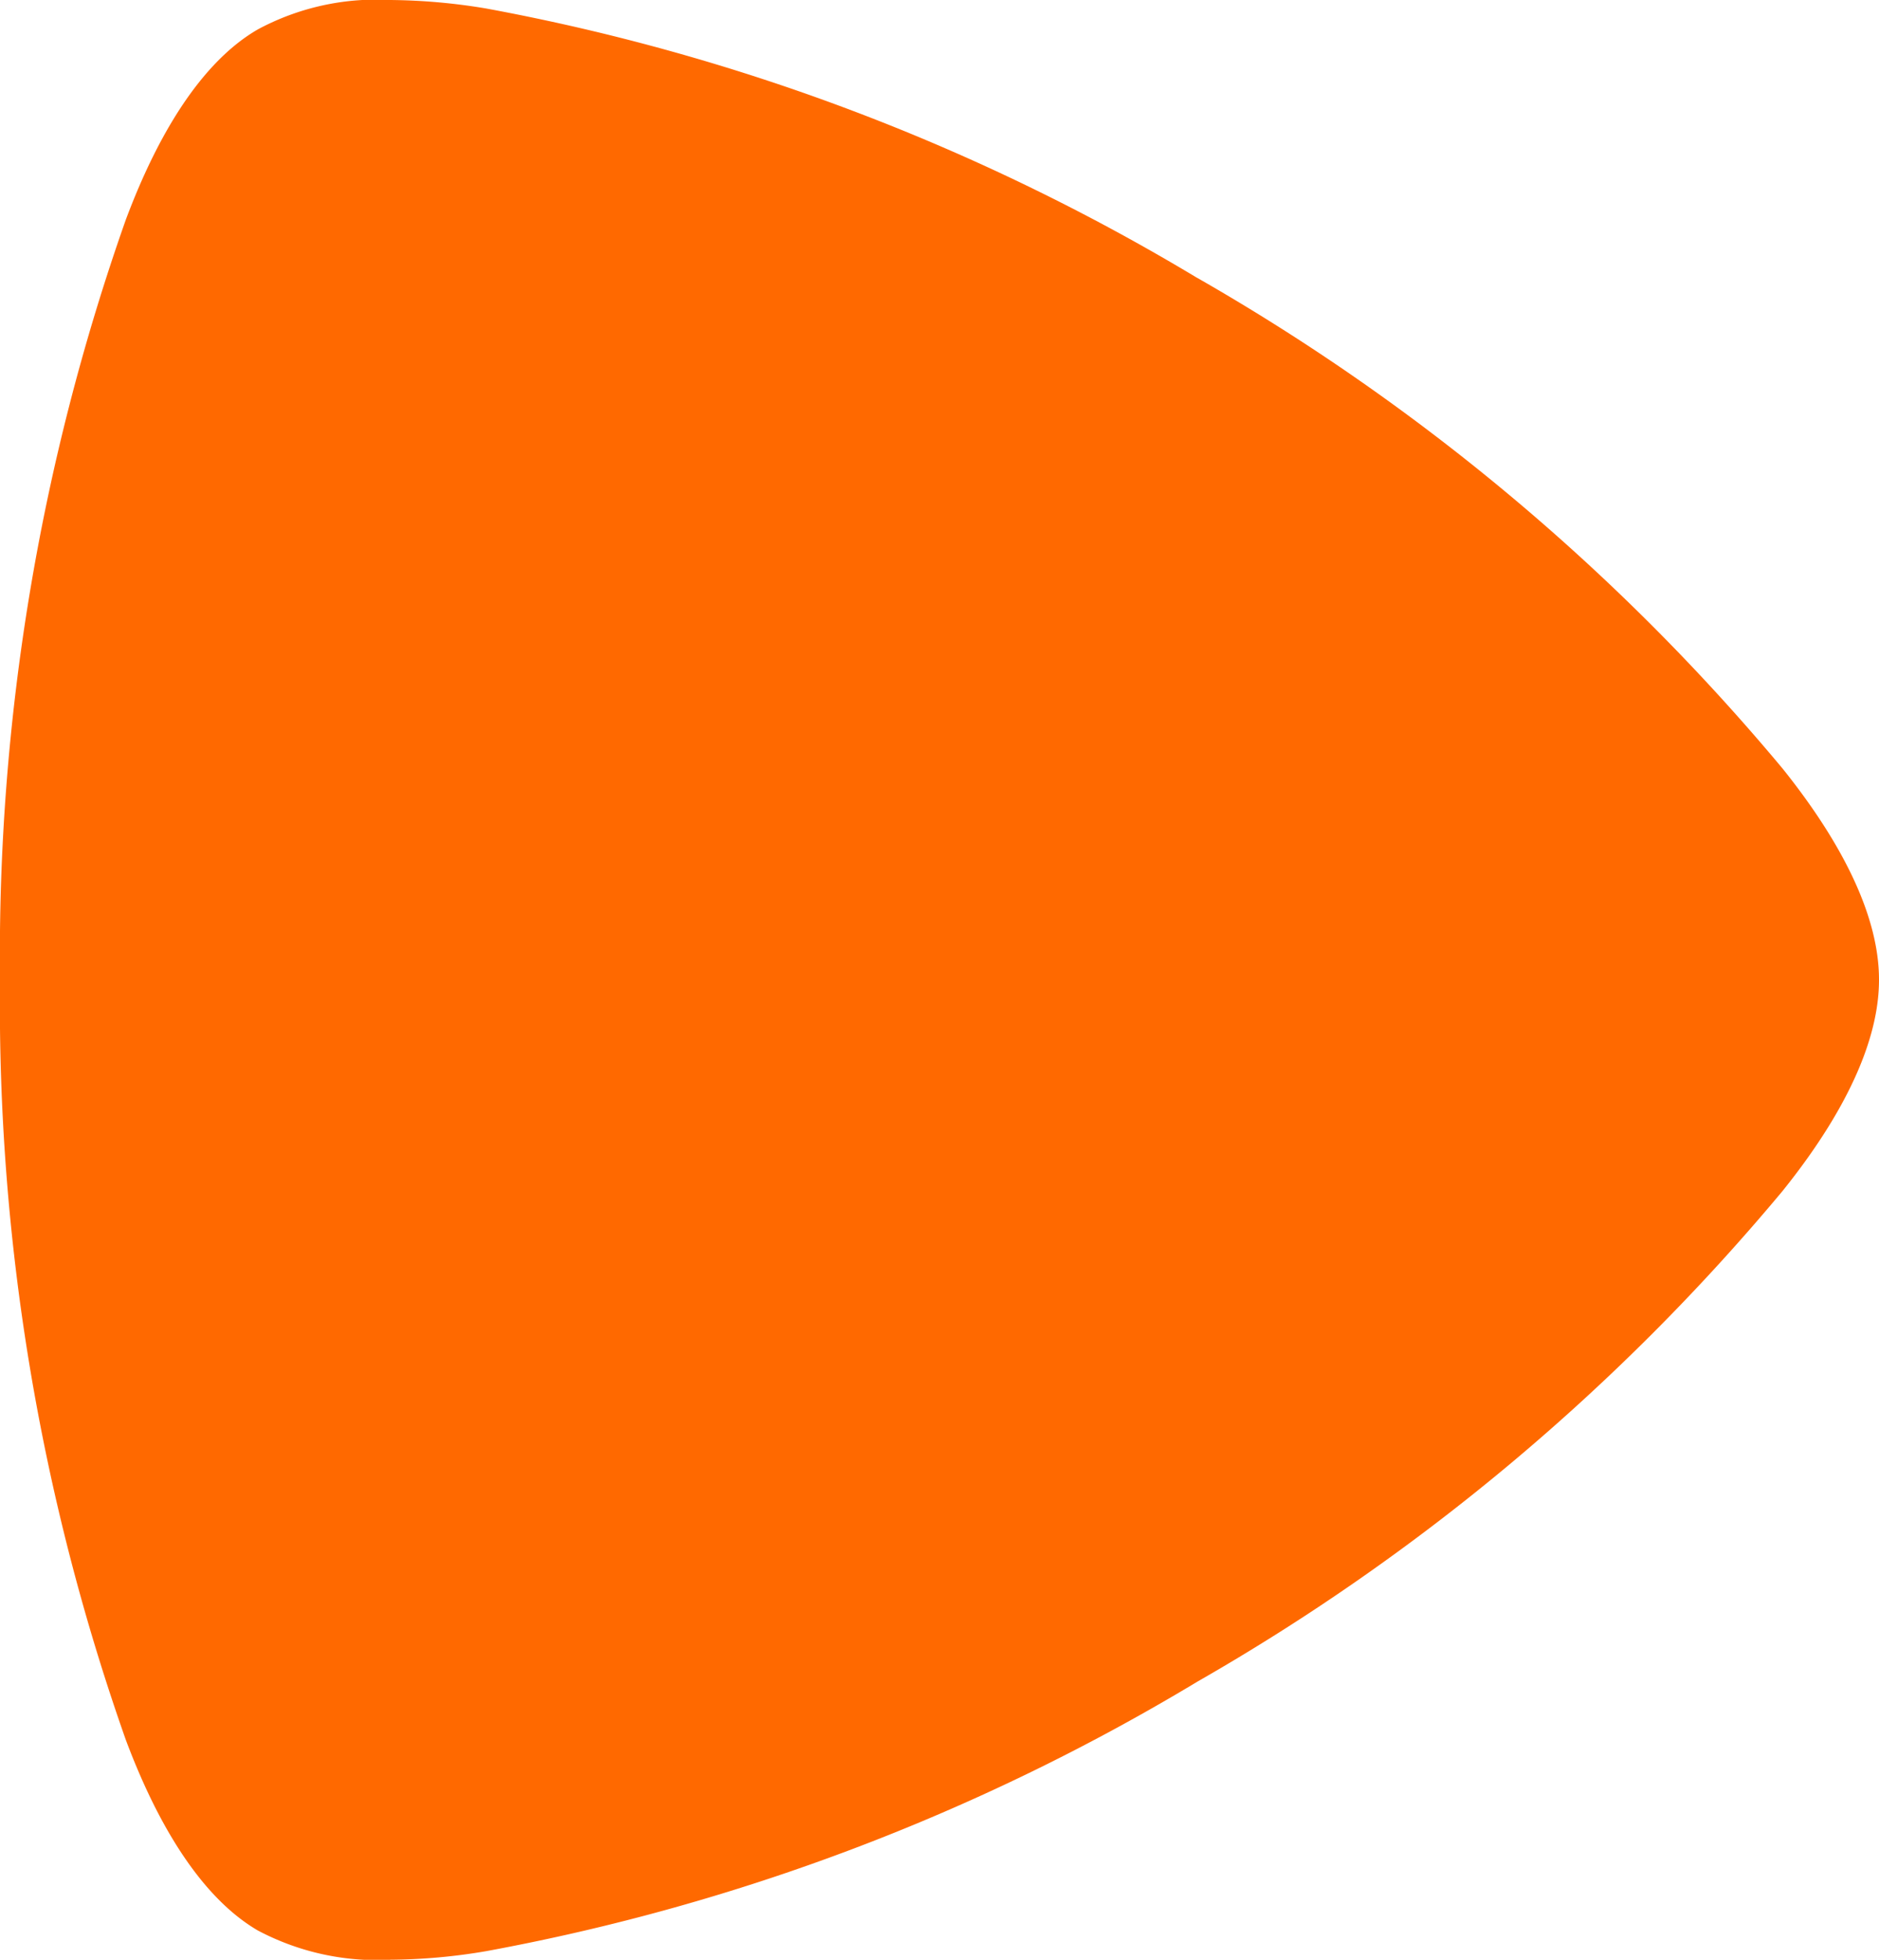 <svg xmlns="http://www.w3.org/2000/svg" width="48.107" height="50.161" viewBox="0 0 48.107 50.161">
  <g id="Zalando-Logo" transform="translate(-45.005 118.981)">
    <path id="Path_3" data-name="Path 3" d="M9.995,50.18a6.525,6.525,0,0,1-3.39-.751c-.751-.44-2.135-1.561-3.378-4.876A56.552,56.552,0,0,1,.005,25.118v-.025A56.59,56.59,0,0,1,3.226,5.643C4.466,2.331,5.85,1.208,6.609.77A6.4,6.4,0,0,1,9.987.019a15.5,15.5,0,0,1,2.469.218,54.549,54.549,0,0,1,18.192,6.89l.02.01A55.187,55.187,0,0,1,45.64,19.686c2.209,2.753,2.472,4.529,2.472,5.41s-.263,2.662-2.472,5.41a55.181,55.181,0,0,1-14.971,12.55l-.025.015a54.4,54.4,0,0,1-18.187,6.887,14.973,14.973,0,0,1-2.464.22" transform="translate(45 -119)" fill="#ff6900" fill-rule="evenodd"/>
  </g>
</svg>
